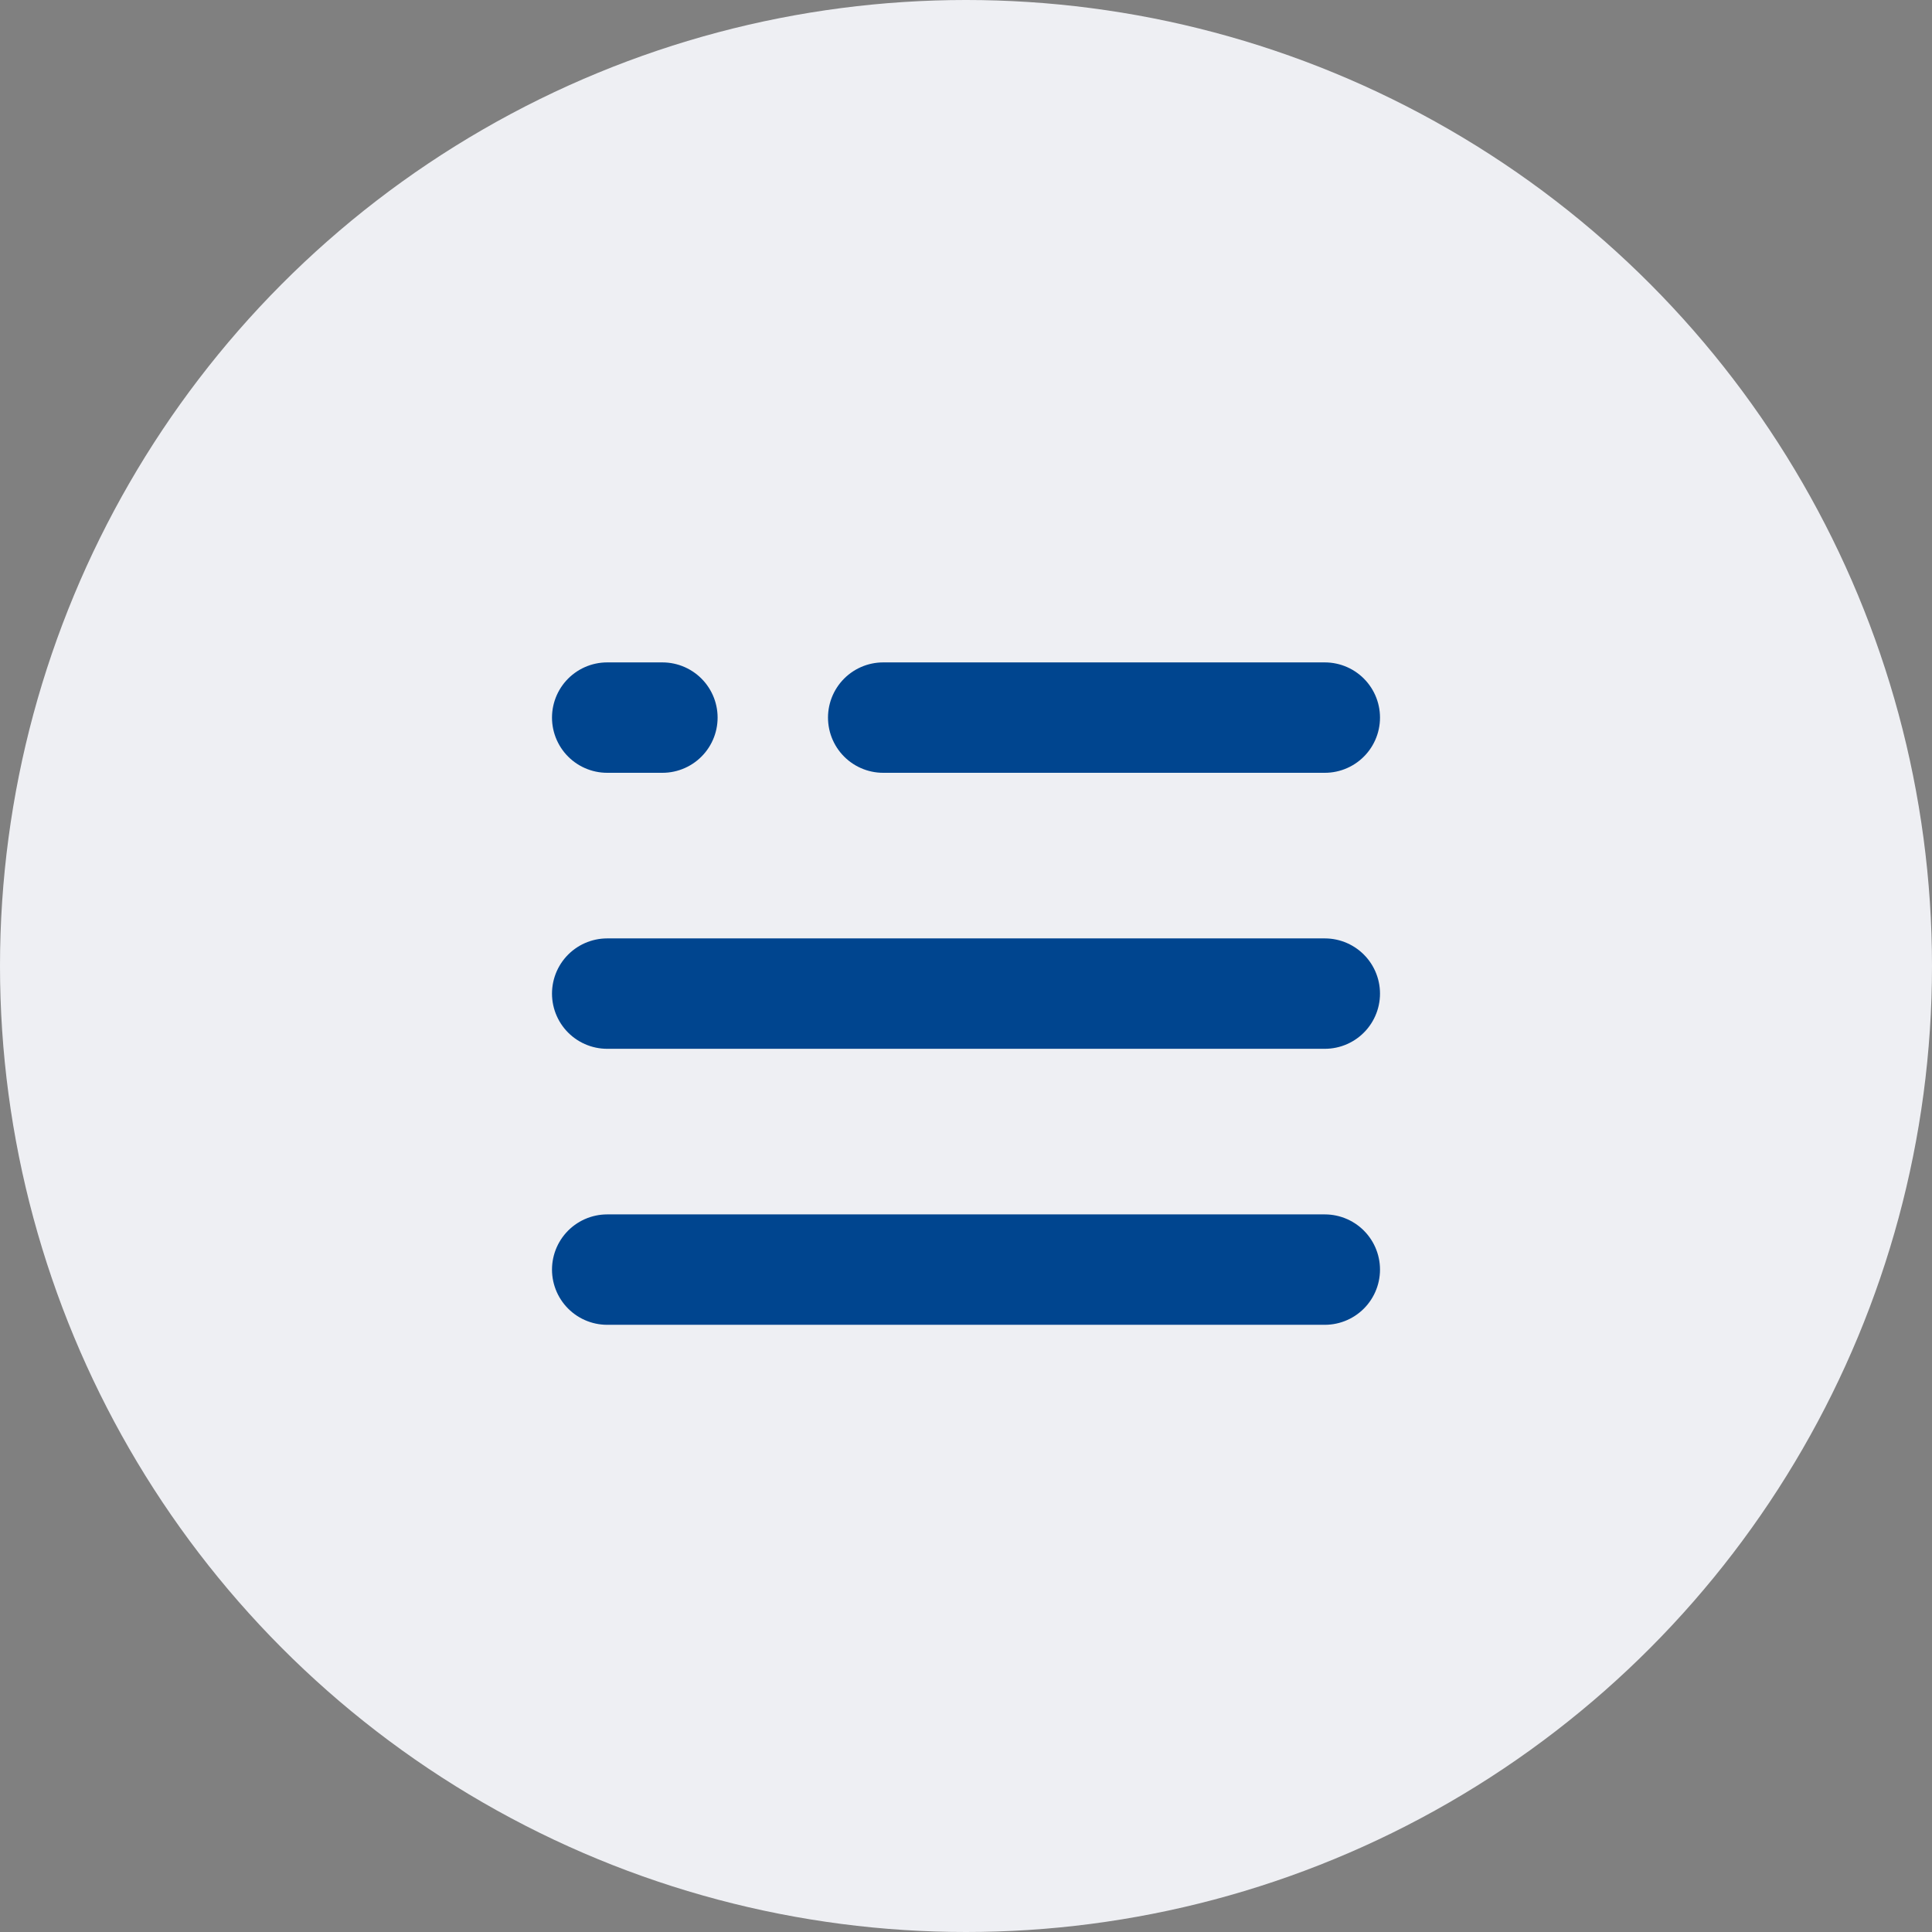 <?xml version="1.0" encoding="UTF-8"?>
<svg width="35px" height="35px" viewBox="0 0 35 35" version="1.1" xmlns="http://www.w3.org/2000/svg" xmlns:xlink="http://www.w3.org/1999/xlink">
    <rect x="0" y="0" width="35" height="35" fill="#808080" stroke="none"/>
    <!-- Generator: Sketch 52.6 (67491) - http://www.bohemiancoding.com/sketch -->
    <title>Menu</title>
    <desc>Created with Sketch.</desc>
    <g id="Menu" stroke="none" stroke-width="1" fill="none" fill-rule="evenodd">
        <g fill-rule="nonzero">
            <circle id="Oval" fill="#EEEFF3" cx="17.5" cy="17.5" r="17.5"></circle>
            <g id="Group" transform="translate(11, 12)" stroke="#00458f" stroke-linecap="round" stroke-linejoin="round" stroke-width="2">
                <path d="M0,1 L1,1" id="Line"></path>
                <path d="M5,1 L13,1" id="Line"></path>
                <path d="M0,6 L13,6" id="Line-Copy"></path>
                <path d="M0,11 L13,11" id="Line-Copy-2"></path>
            </g>
        </g>
        <path d="M-90.83,-70.865 L23.98,-70.865 C-28.73,6.582 -63.383,57.655 -79.98,82.352 C-107.562,123.399 -154.507,138.675 -175.145,138.675 C-230.75,138.675 -253.068,119.473 -273.921,97.695 C-287.823,83.176 -313.787,34.62 -351.812,-47.971 C-312.345,12.067 -286.382,46.575 -273.921,55.554 C-255.23,69.022 -224.22,64.369 -205.154,57.707 C-186.089,51.045 -169.648,43.887 -147.023,14.534 C-135.092,-0.944 -116.361,-29.411 -90.83,-70.865 Z" id="Path-7" fill-opacity="0.15" fill="#FFFFFF" fill-rule="nonzero"></path>
    </g>
</svg>

